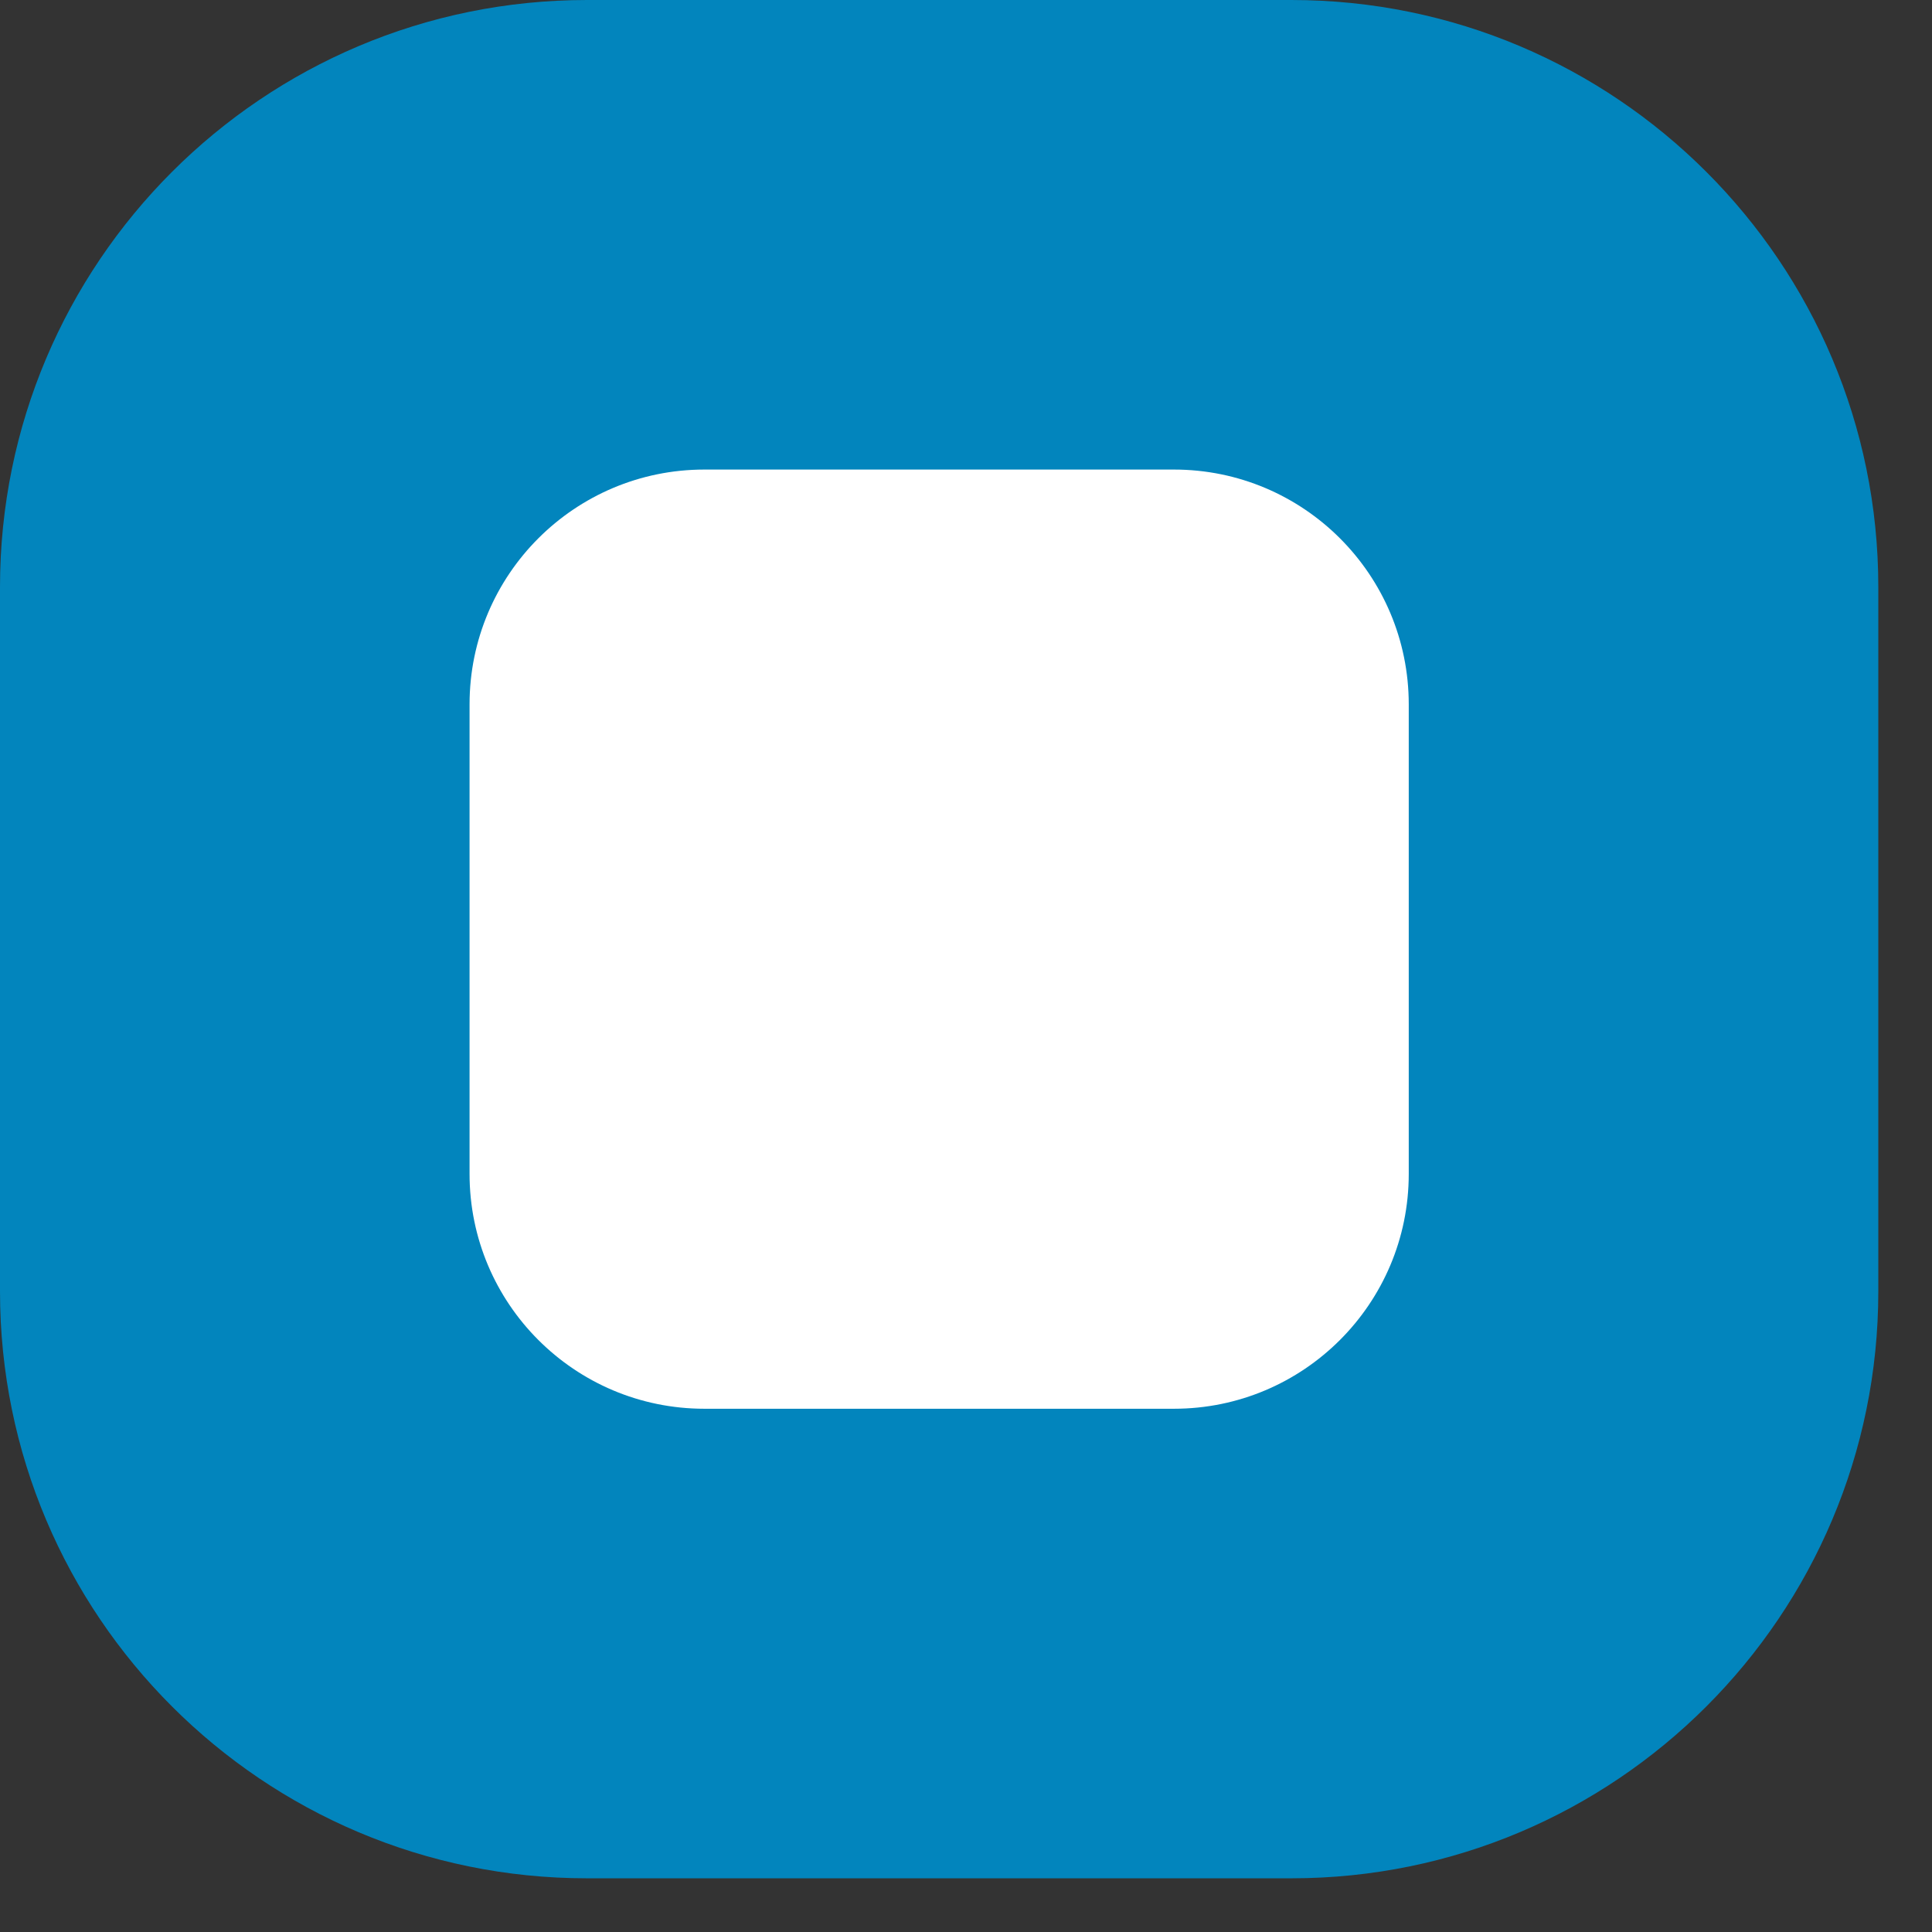 <svg width="24" height="24" viewBox="0 0 24 24" fill="none" xmlns="http://www.w3.org/2000/svg">
<rect x="0" y="0" width="24" height="24" fill="#333333" stroke="none"/>
<path d="M0 7.292C0 3.265 3.265 0 7.292 0H16.042C20.069 0 23.333 3.265 23.333 7.292V16.042C23.333 20.069 20.069 23.333 16.042 23.333H7.292C3.265 23.333 0 20.069 0 16.042V7.292Z" fill="#0285BD"/>
<path d="M5.833 8.75C5.833 7.139 7.139 5.833 8.75 5.833H14.583C16.194 5.833 17.5 7.139 17.5 8.75V14.583C17.5 16.194 16.194 17.5 14.583 17.5H8.75C7.139 17.5 5.833 16.194 5.833 14.583V8.75Z" fill="white"/>
</svg>
